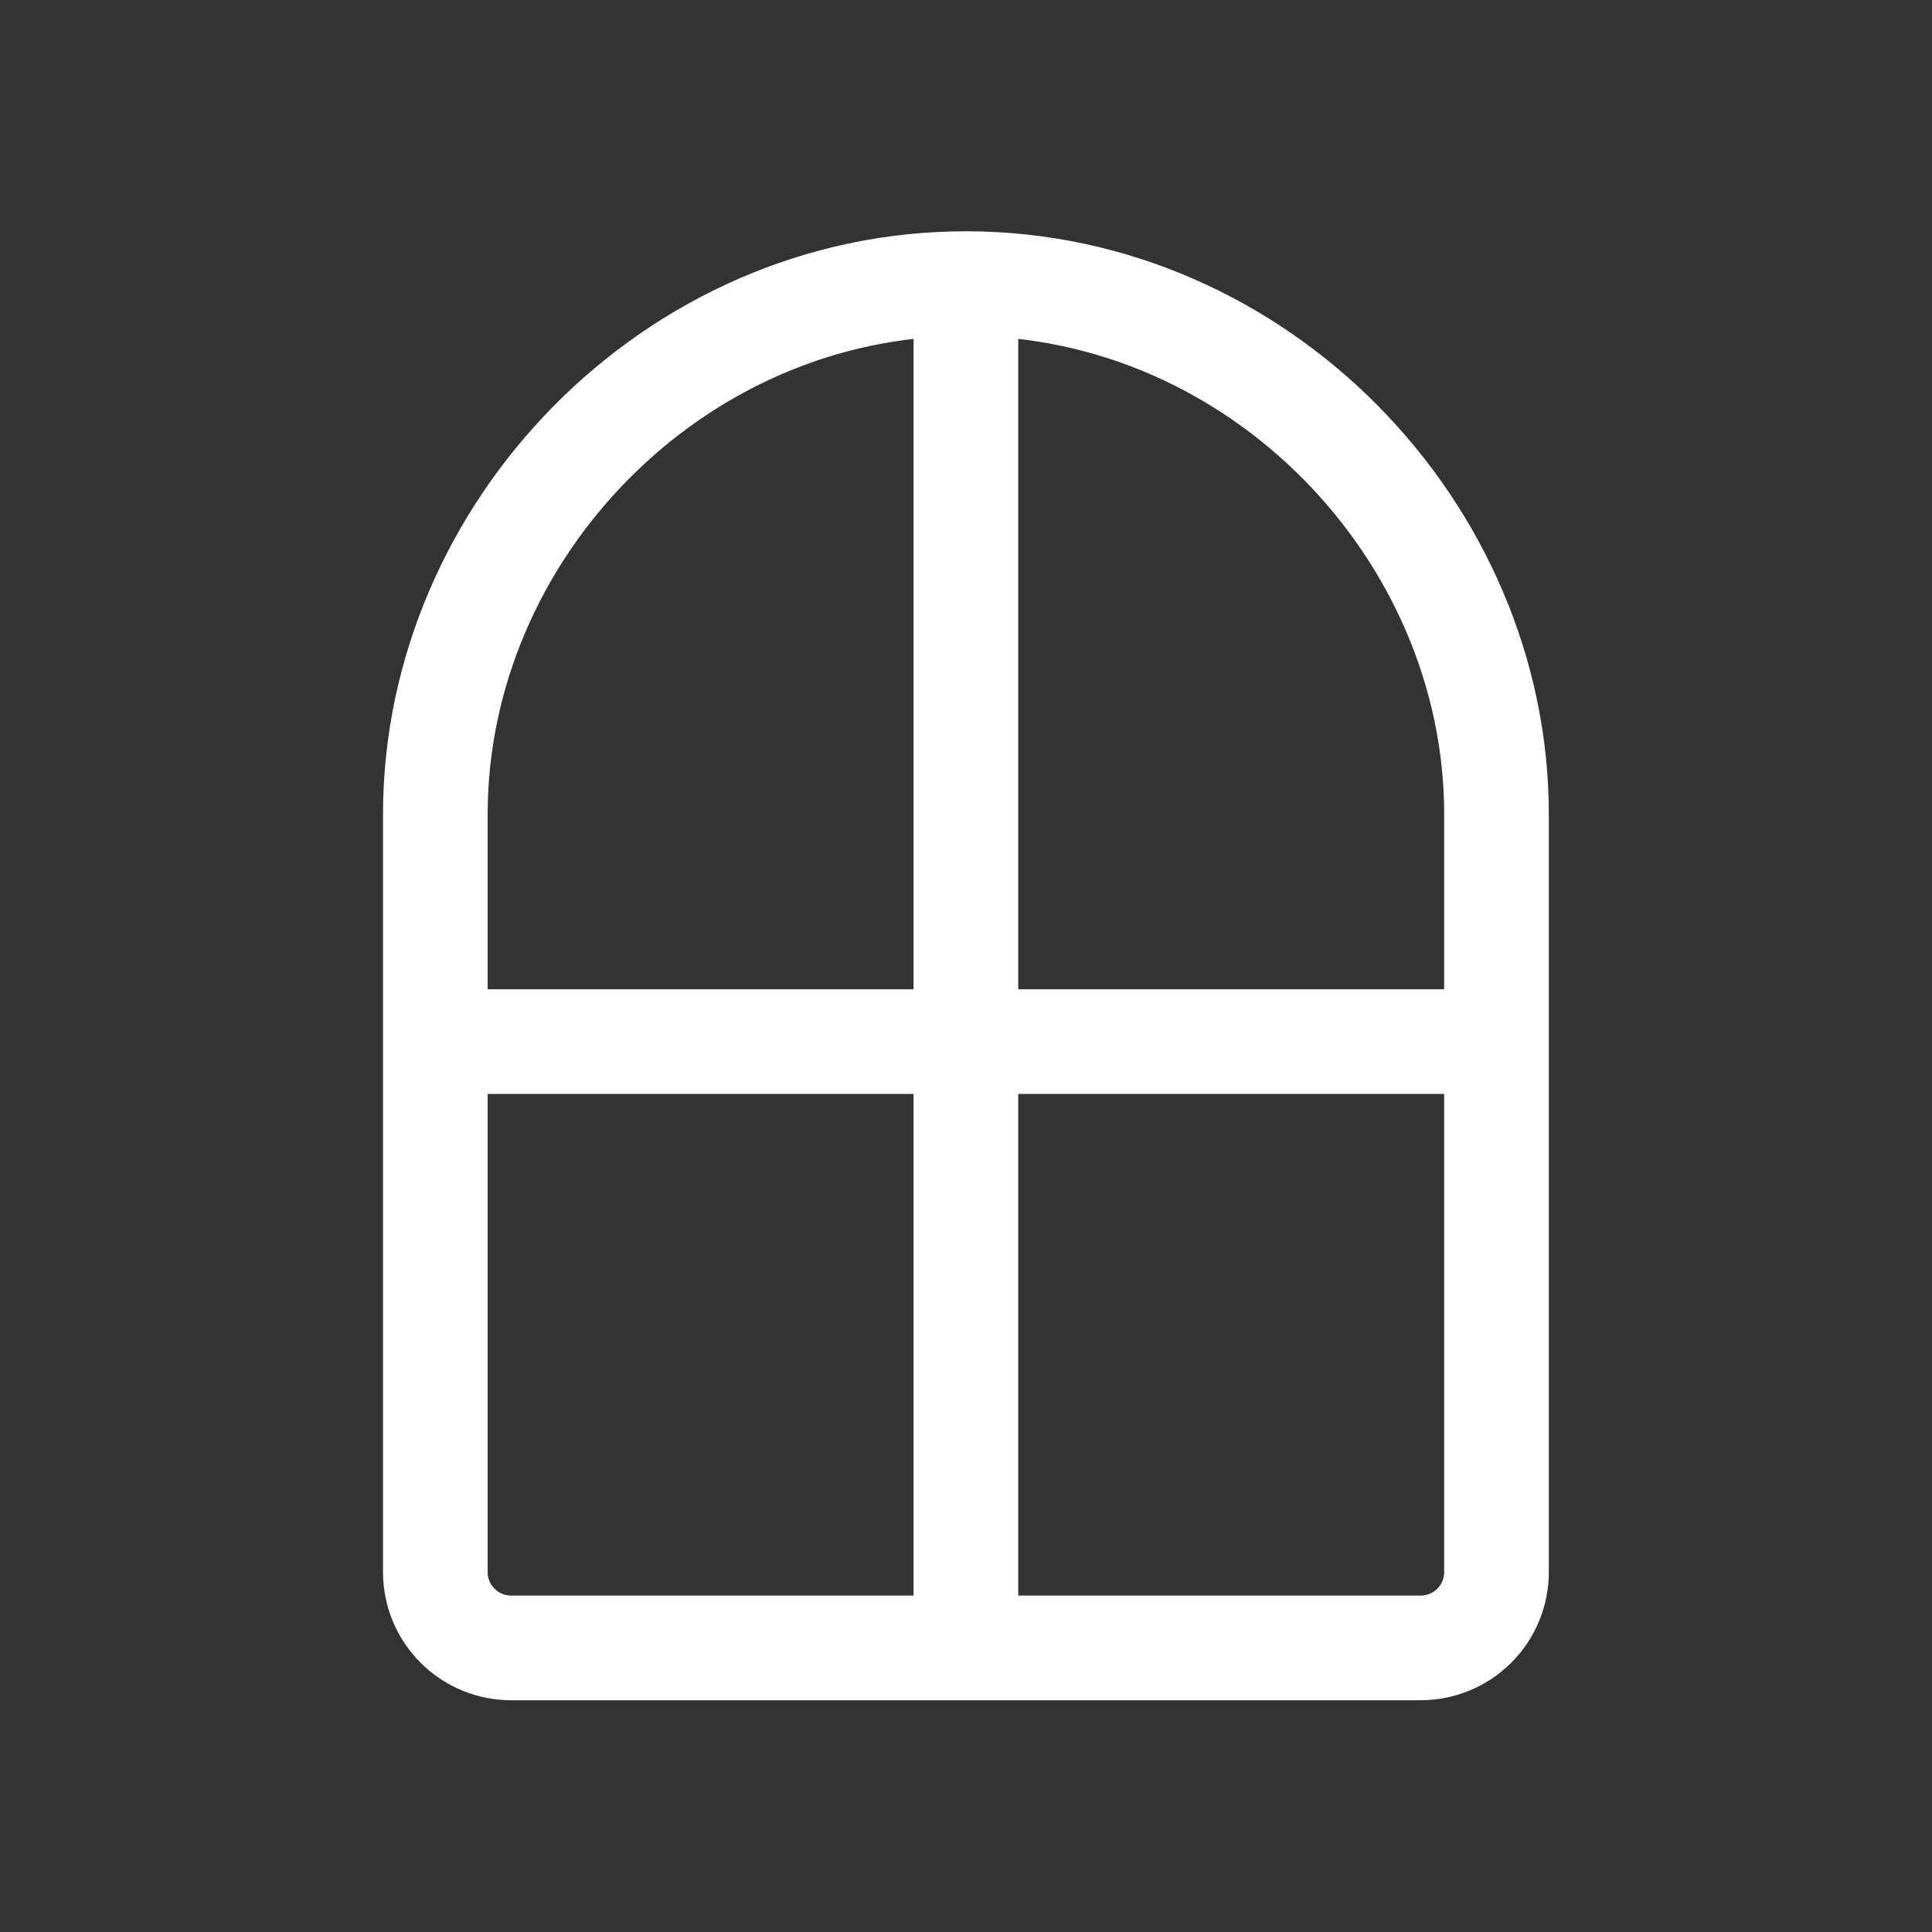 <?xml version="1.0" encoding="UTF-8"?> <svg xmlns="http://www.w3.org/2000/svg" width="24" height="24" viewBox="0 0 24 24" fill="none"><rect x="0" y="0" width="24" height="24" fill="#333333" stroke="none"/><path d="M11.999 3.523C8.359 3.523 5.408 6.604 5.408 10.114V19.53C5.408 19.779 5.507 20.019 5.684 20.195C5.861 20.372 6.1 20.471 6.35 20.471H17.648C17.898 20.471 18.137 20.372 18.314 20.195C18.491 20.019 18.59 19.779 18.59 19.53V10.114C18.59 6.604 15.639 3.523 11.999 3.523ZM11.999 3.523V20.471M5.408 12.939H18.59" stroke="white" stroke-width="1.3" stroke-linecap="round" stroke-linejoin="round"></path></svg> 